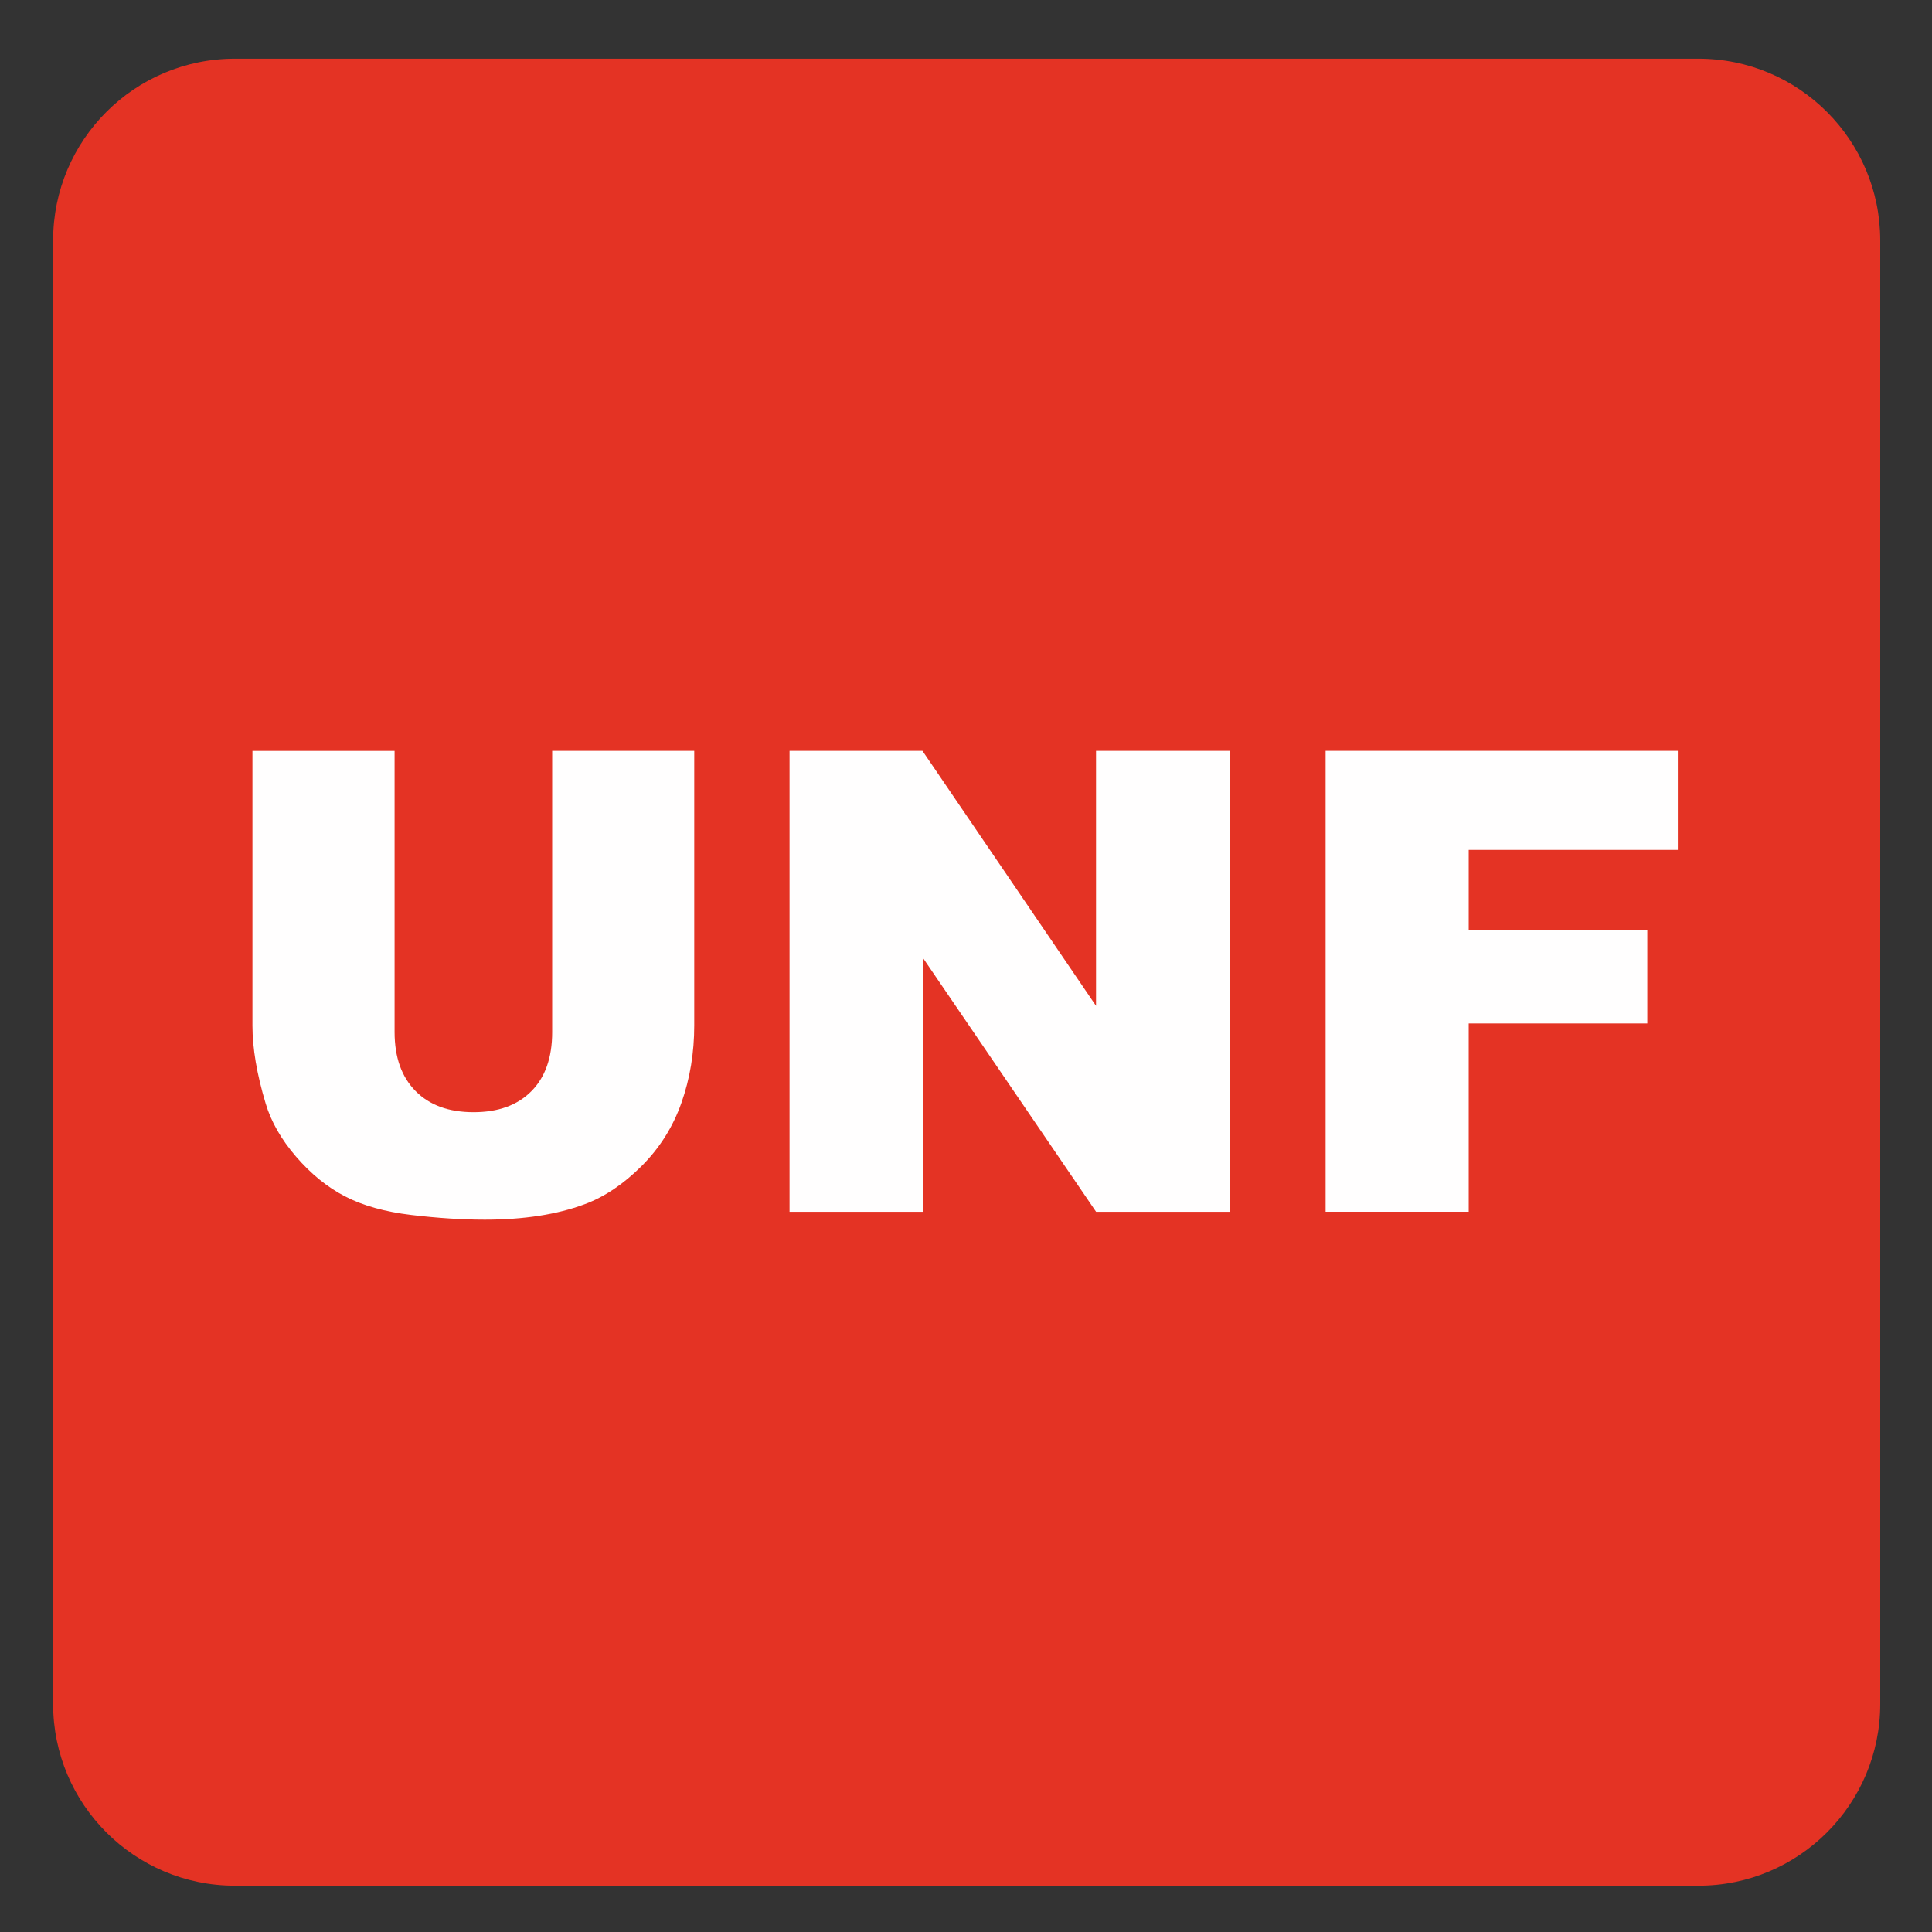 <?xml version="1.0" encoding="iso-8859-1"?>
<!-- Generator: Adobe Illustrator 27.4.1, SVG Export Plug-In . SVG Version: 6.00 Build 0)  -->
<svg version="1.1" xmlns="http://www.w3.org/2000/svg" xmlns:xlink="http://www.w3.org/1999/xlink" x="0px" y="0px"
	 viewBox="0 0 30 30" style="enable-background:new 0 0 30 30;" xml:space="preserve">
<rect x="0" y="0" width="30" height="30" fill="#333333" stroke="none"/>
<g id="_x31_0080000028_x5F_UNF.svg">
	<g>
		<path style="fill:#E43324;" d="M26.374,0.911H3.647c-1.557,0-2.822,1.263-2.822,2.821V26.46c0,1.556,1.265,2.821,2.822,2.821
			h22.728c1.557,0,2.821-1.265,2.821-2.821V3.732C29.195,2.174,27.931,0.911,26.374,0.911"/>
	</g>
	<g>
		<path style="fill:#FFFEFE;" d="M8.573,11.659h2.207v4.265c0,0.423-0.066,0.822-0.198,1.198s-0.338,0.704-0.62,0.985
			s-0.577,0.479-0.886,0.593c-0.43,0.16-0.946,0.239-1.548,0.239c-0.348,0-0.729-0.024-1.14-0.073s-0.756-0.146-1.033-0.29
			s-0.53-0.351-0.759-0.617s-0.387-0.542-0.471-0.825c-0.137-0.455-0.205-0.858-0.205-1.209v-4.265h2.207v4.366
			c0,0.391,0.108,0.695,0.325,0.915s0.517,0.329,0.901,0.329c0.381,0,0.68-0.107,0.896-0.324c0.216-0.216,0.325-0.522,0.325-0.919
			V11.659z"/>
		<path style="fill:#FFFEFE;" d="M12.259,11.659h2.065l2.695,3.96v-3.96h2.085v7.158H17.02l-2.68-3.93v3.93h-2.08V11.659z"/>
		<path style="fill:#FFFEFE;" d="M20.584,11.659h5.469v1.538h-3.247v1.25h2.773v1.445h-2.773v2.924h-2.222V11.659z"/>
	</g>
</g>
<g id="Layer_1">
</g>
</svg>
